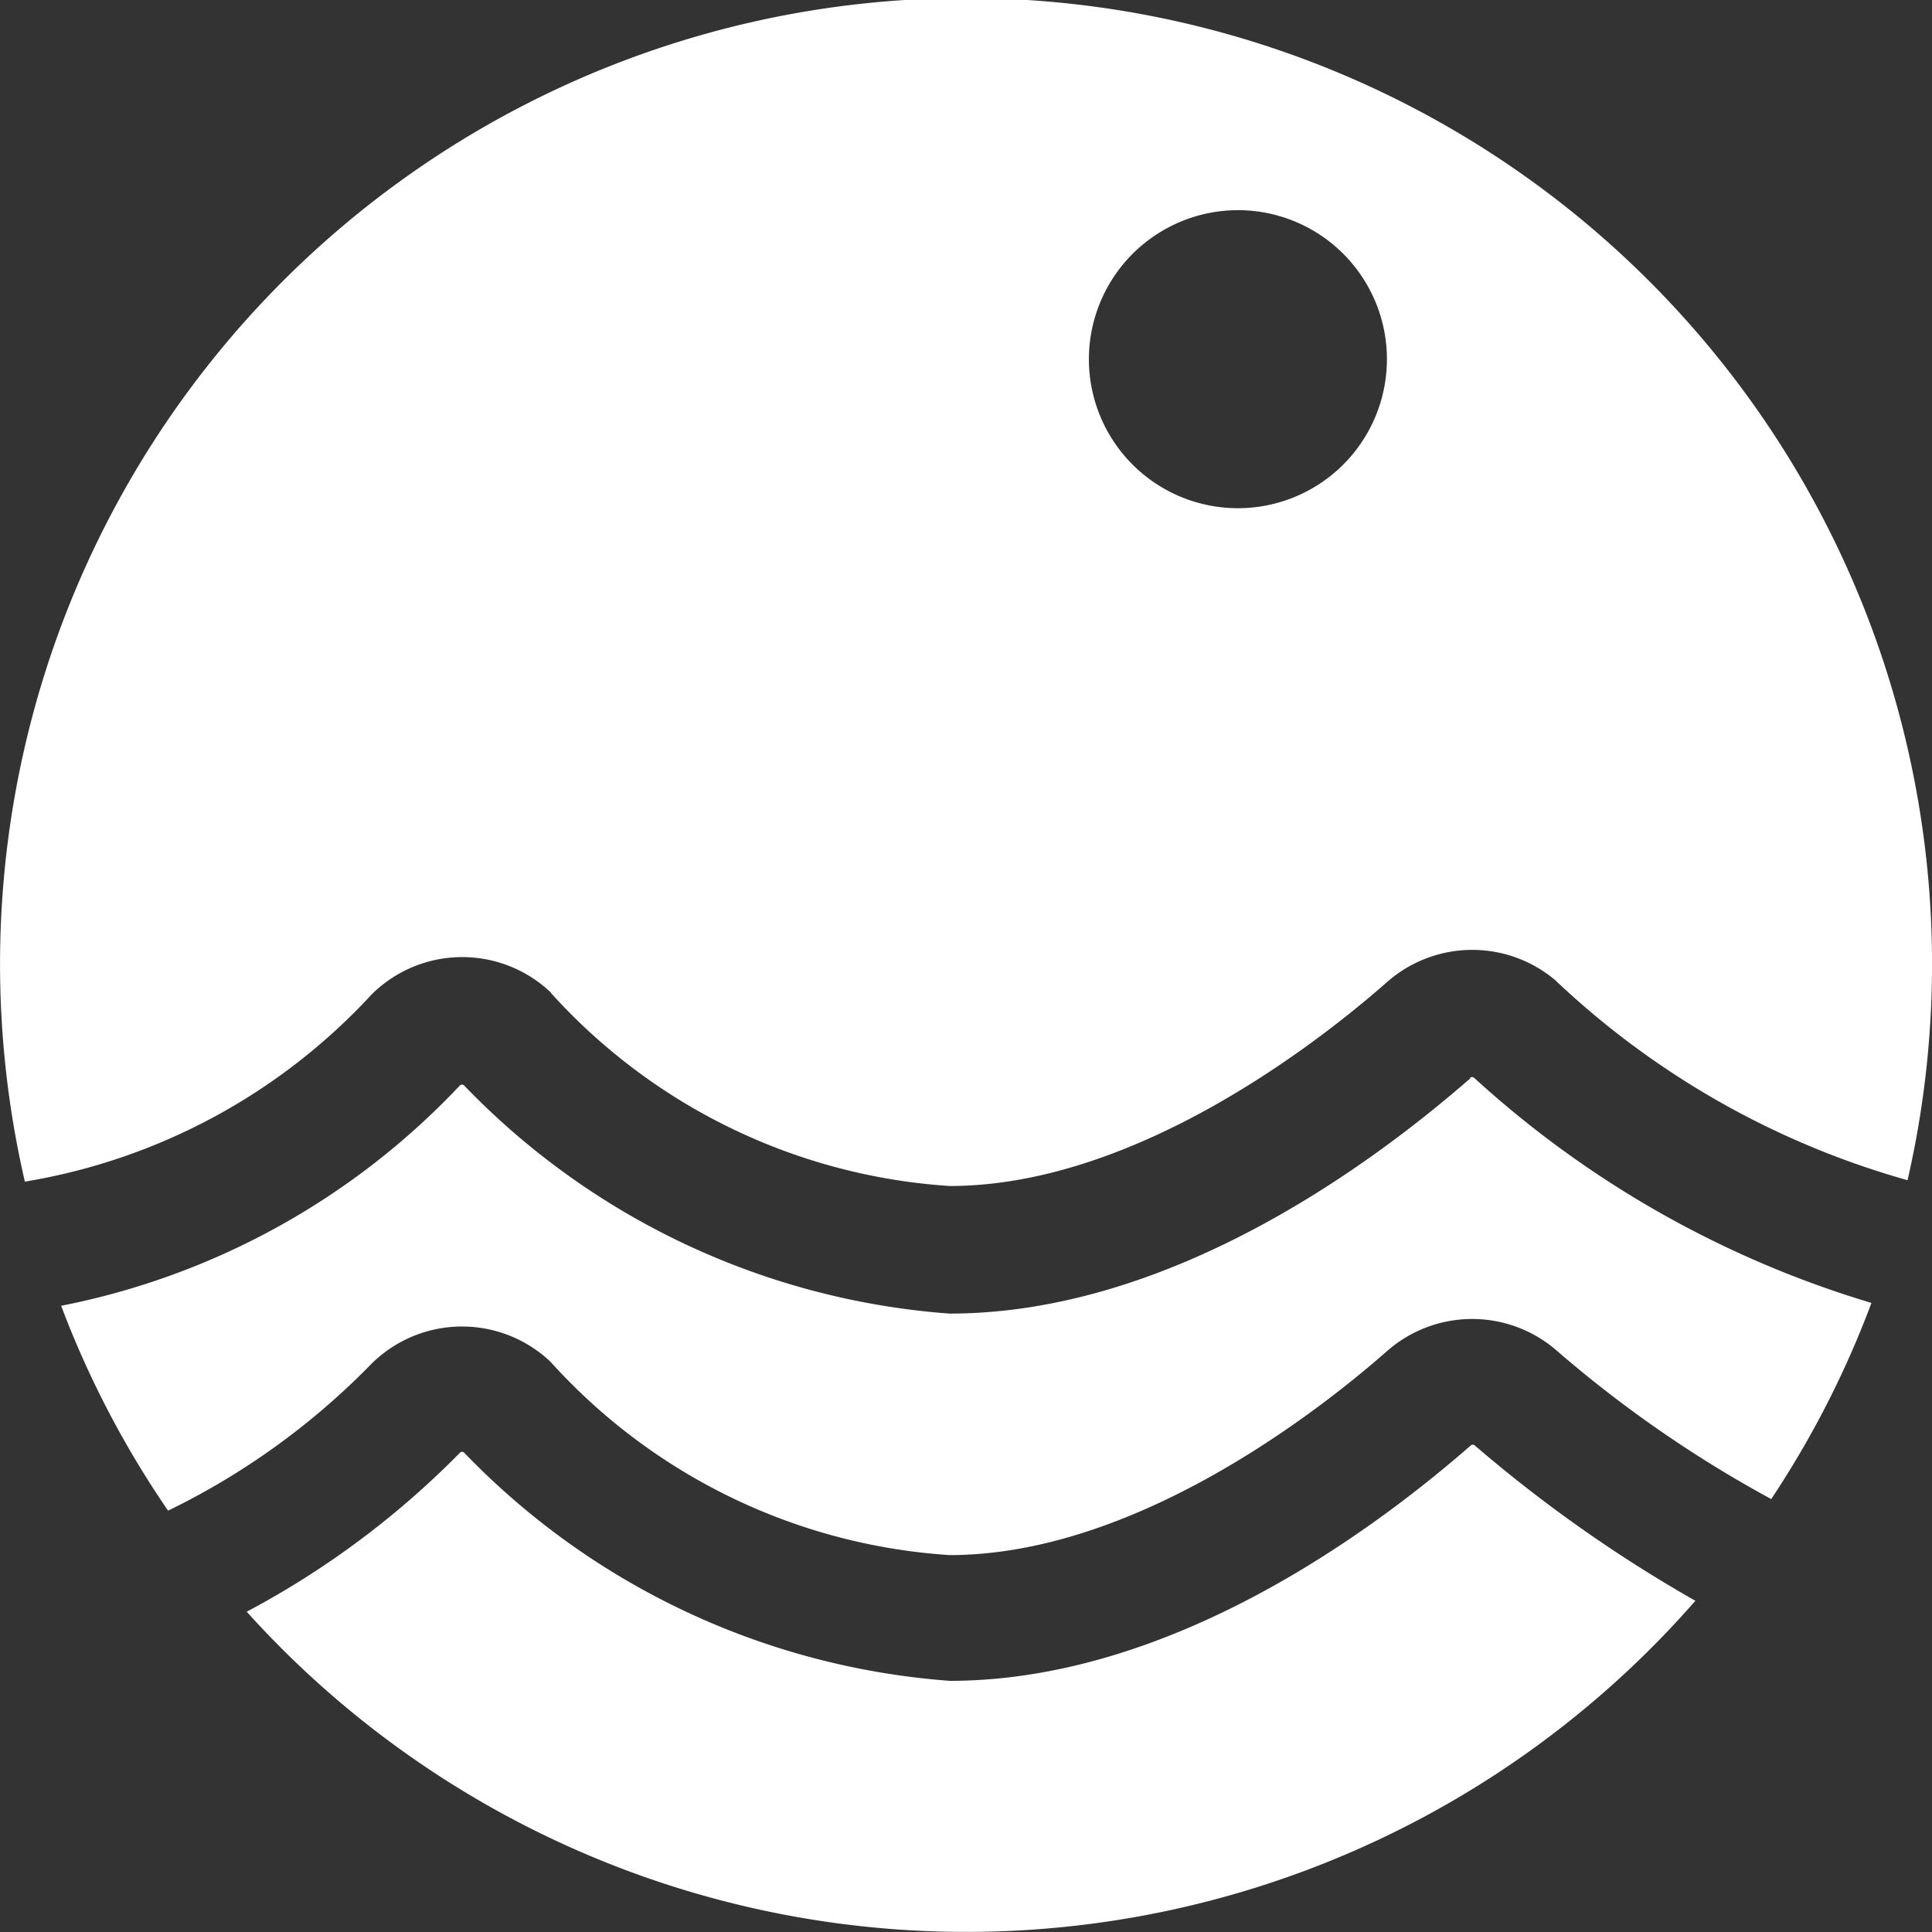 <svg xmlns="http://www.w3.org/2000/svg" width="23" height="23" viewBox="0 0 23 23">
  <rect x="0" y="0" width="23" height="23" fill="#333333" stroke="none"/>
  <g id="INTERMEDIATE_ICON" data-name="INTERMEDIATE ICON" transform="translate(0 0.001)">
    <path id="Path_19489" data-name="Path 19489" d="M760.893,323.952c-1.2,1.047-3.592,2.8-6.2,2.8a8.938,8.938,0,0,1-5.781-2.716.036.036,0,0,0-.05,0,10.382,10.382,0,0,1-2.539,1.893,11.529,11.529,0,0,0,17.246-.13,16.68,16.68,0,0,1-2.626-1.849.037.037,0,0,0-.049,0" transform="translate(-743.386 -306.743)" fill="#fff"/>
    <path id="Path_19490" data-name="Path 19490" d="M721.451,241.615c-1.2,1.047-3.59,2.8-6.2,2.8a8.93,8.93,0,0,1-5.778-2.716.036.036,0,0,0-.05,0,8.866,8.866,0,0,1-4.747,2.623,11.434,11.434,0,0,0,1.273,2.439,8.67,8.67,0,0,0,2.419-1.746,1.531,1.531,0,0,1,2.135-.025,7.01,7.01,0,0,0,4.749,2.3c2.2,0,4.381-1.7,5.217-2.436a1.534,1.534,0,0,1,1.992-.015,14.4,14.4,0,0,0,2.573,1.784,11.423,11.423,0,0,0,1.193-2.335,12.184,12.184,0,0,1-4.73-2.68.037.037,0,0,0-.048,0" transform="translate(-703.948 -228.778)" fill="#fff"/>
    <path id="Path_19491" data-name="Path 19491" d="M697.443,11.819a7.008,7.008,0,0,0,4.749,2.3c2.2,0,4.381-1.7,5.216-2.436a1.534,1.534,0,0,1,1.992-.015,10.045,10.045,0,0,0,4.195,2.382,11.5,11.5,0,1,0-22.413.017,7.215,7.215,0,0,0,4.127-2.227,1.53,1.53,0,0,1,2.134-.025m8.184-9.313a1.774,1.774,0,1,1-1.778,1.774,1.776,1.776,0,0,1,1.778-1.774" transform="translate(-690.886 -0.001)" fill="#fff"/>
  </g>
</svg>
